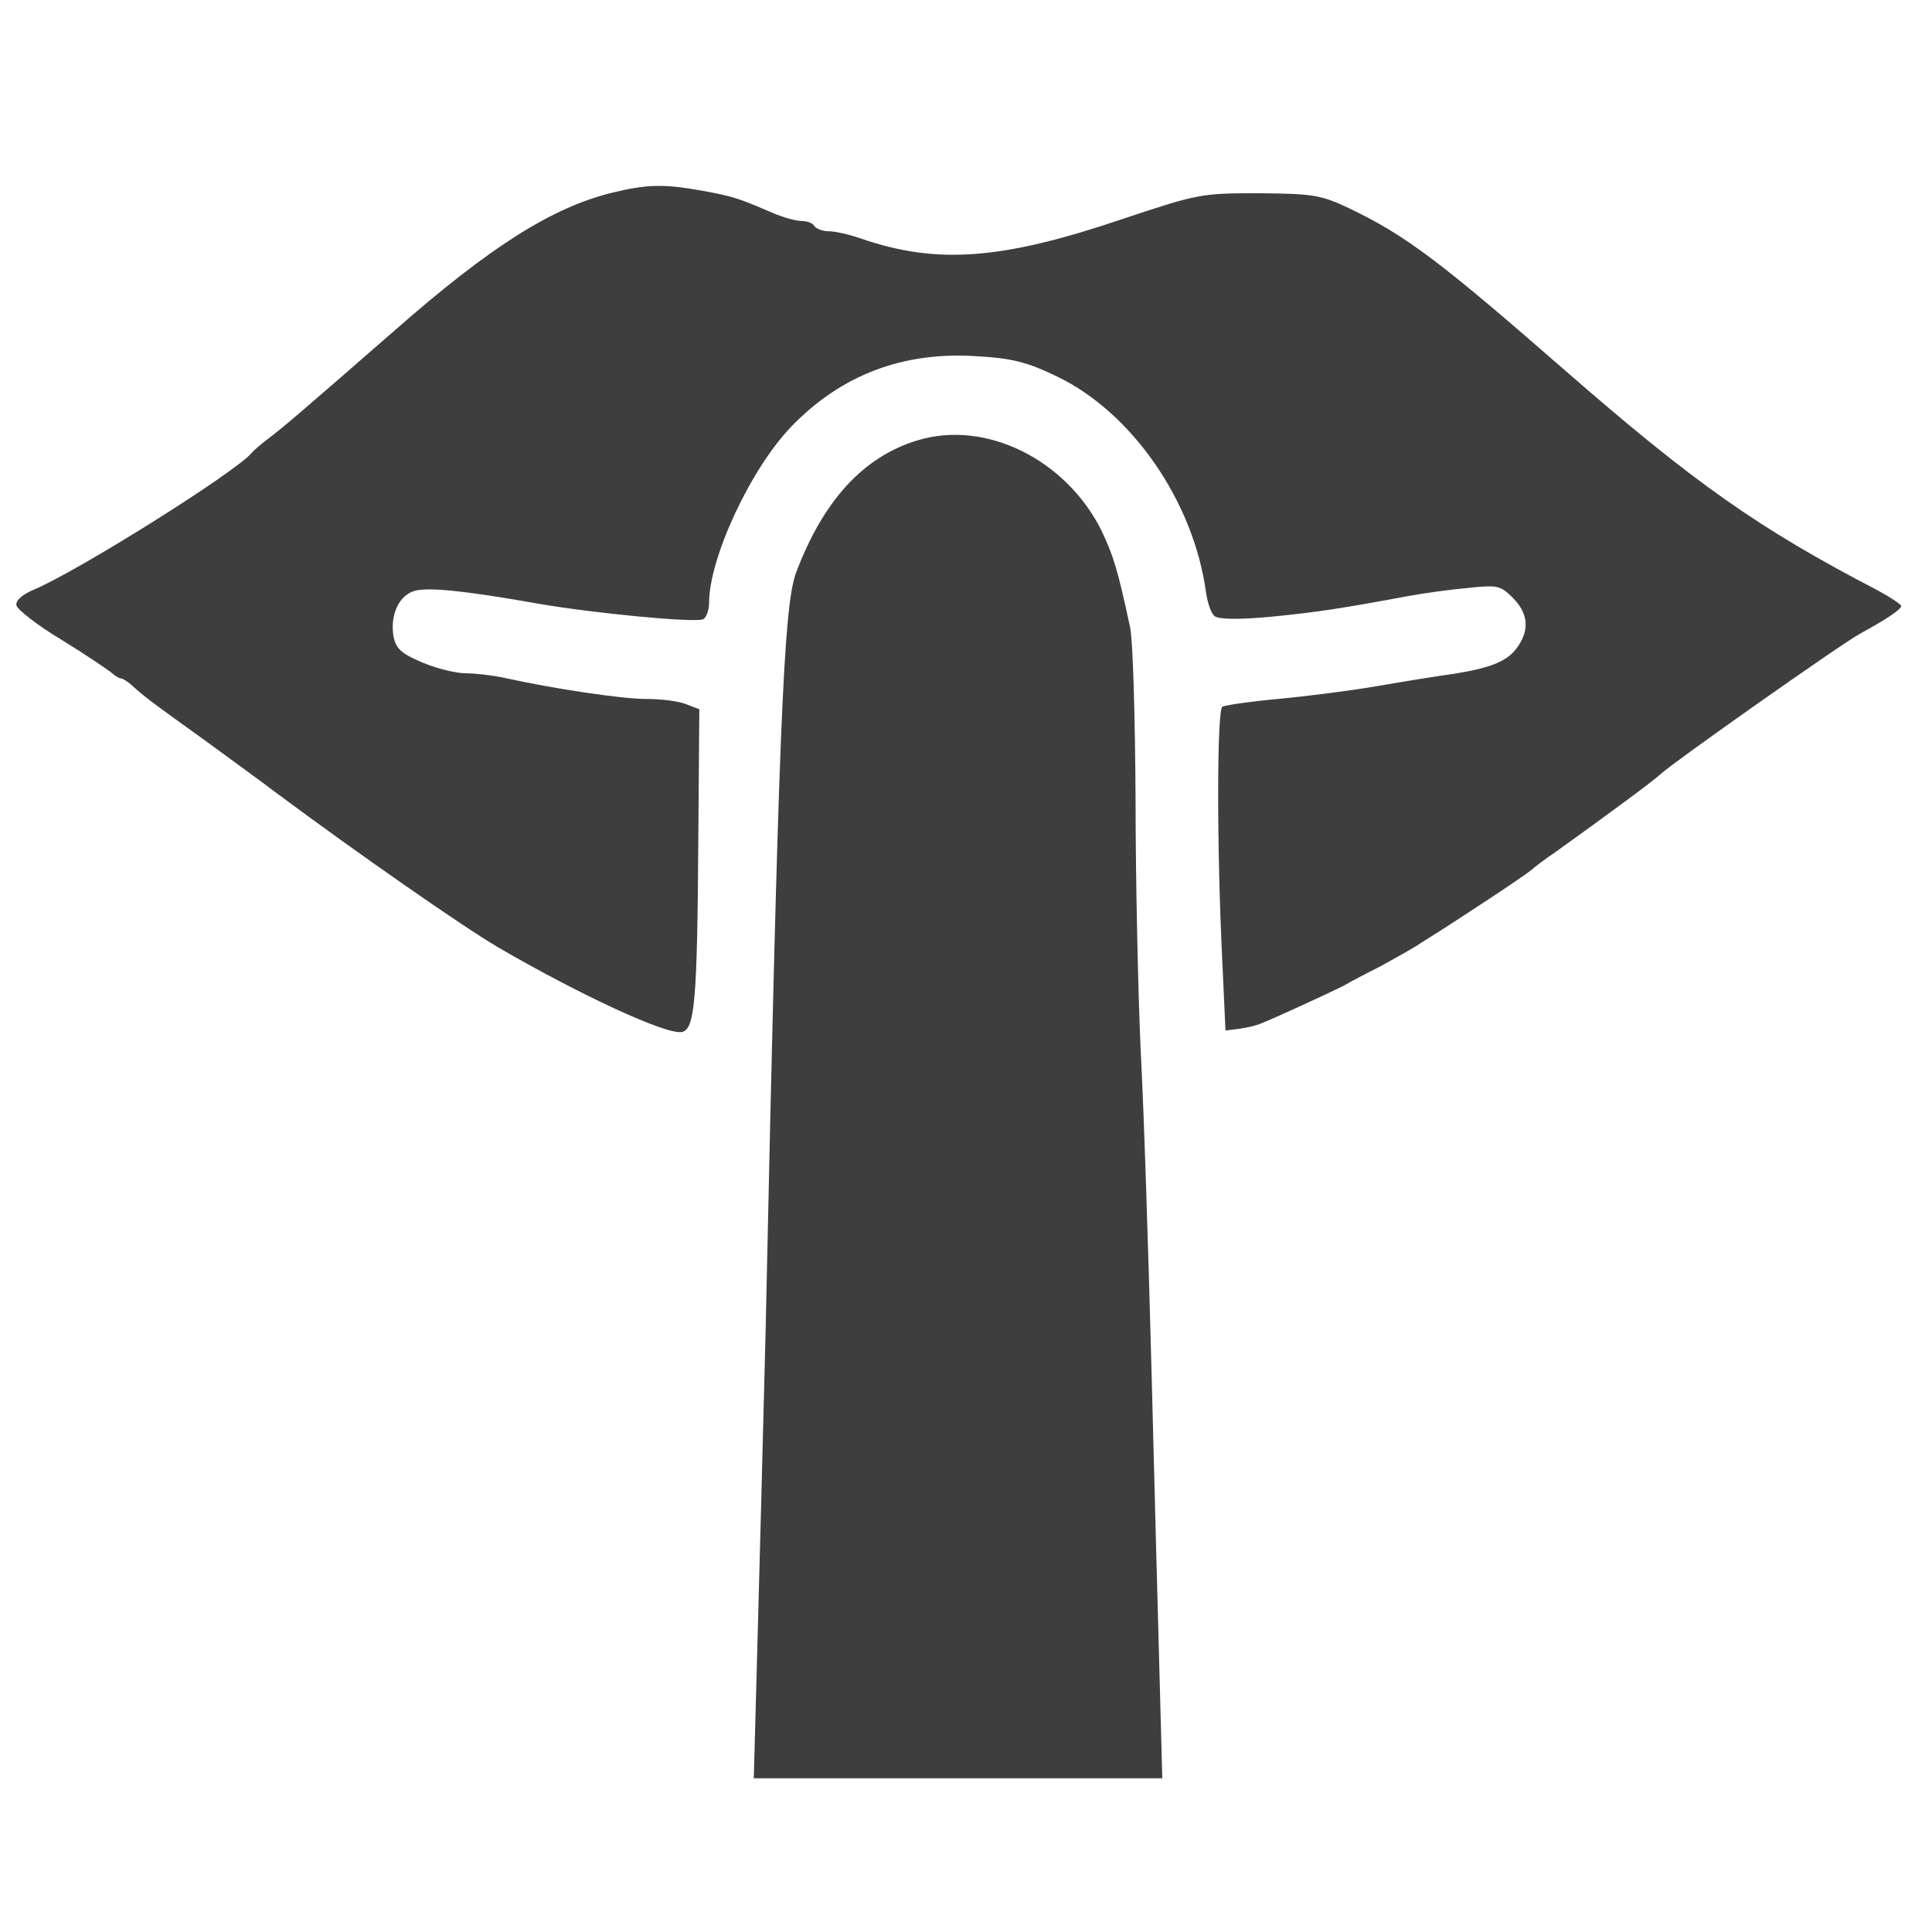 <?xml version="1.0" standalone="no"?>
<!DOCTYPE svg PUBLIC "-//W3C//DTD SVG 20010904//EN"
 "http://www.w3.org/TR/2001/REC-SVG-20010904/DTD/svg10.dtd">
<svg version="1.0" xmlns="http://www.w3.org/2000/svg"
 width="376pt" height="373pt" viewBox="0 0 376 373"
 preserveAspectRatio="xMidYMid meet">

<g transform="translate(0,373) scale(0.1,-0.1)"
fill="#3E3E3E" stroke="none">
<path d="M1191 3355 c-117 -29 -236 -104 -423 -268 -180 -157 -215 -187 -244
-209 -16 -12 -31 -25 -34 -29 -30 -37 -344 -234 -428 -268 -20 -9 -32 -20 -30
-29 2 -8 41 -39 88 -67 47 -29 90 -58 97 -64 7 -6 15 -11 18 -11 4 0 13 -6 20
-12 24 -22 37 -32 143 -108 56 -41 118 -86 136 -100 167 -124 364 -261 435
-303 158 -92 328 -171 358 -165 25 5 30 59 32 371 l2 257 -26 10 c-15 6 -49
10 -77 10 -48 0 -181 20 -276 41 -23 5 -57 9 -76 9 -18 0 -56 9 -84 21 -40 17
-51 26 -56 50 -7 39 8 77 37 88 24 10 100 2 247 -24 104 -18 300 -37 318 -30
6 2 12 17 12 32 0 88 82 263 161 344 97 100 217 145 358 136 72 -4 101 -12
157 -39 147 -70 267 -244 291 -420 3 -21 10 -42 17 -47 8 -6 46 -7 110 -1 91
9 136 16 271 41 28 5 78 12 112 15 57 6 63 5 87 -19 30 -30 33 -62 10 -95 -19
-28 -50 -41 -124 -53 -30 -4 -98 -15 -150 -24 -52 -9 -139 -20 -193 -25 -54
-5 -102 -12 -108 -15 -11 -7 -11 -278 0 -500 l6 -130 25 3 c14 2 34 6 45 11
26 10 134 60 160 73 10 6 42 23 70 37 27 15 64 35 80 46 80 50 202 131 215
142 8 7 29 23 47 35 102 73 194 141 205 152 22 21 351 253 388 273 51 28 80
47 80 54 0 3 -21 17 -47 31 -231 120 -357 209 -608 428 -243 212 -309 262
-420 315 -55 26 -70 28 -175 29 -112 0 -118 -1 -265 -50 -236 -80 -362 -89
-510 -38 -23 8 -50 14 -62 14 -12 0 -25 5 -28 10 -3 6 -15 10 -25 10 -11 0
-36 7 -57 16 -65 28 -76 32 -137 43 -73 13 -105 13 -175 -4z"/>
<path d="M1785 2873 c-105 -32 -183 -117 -236 -258 -24 -66 -34 -306 -59
-1475 -5 -195 -12 -471 -16 -612 l-7 -258 398 0 397 0 -5 188 c-3 103 -10 376
-16 607 -6 231 -15 510 -21 620 -5 110 -10 331 -10 491 -1 159 -5 310 -11 335
-24 112 -32 137 -55 186 -69 139 -226 217 -359 176z"/>
</g>
</svg>
